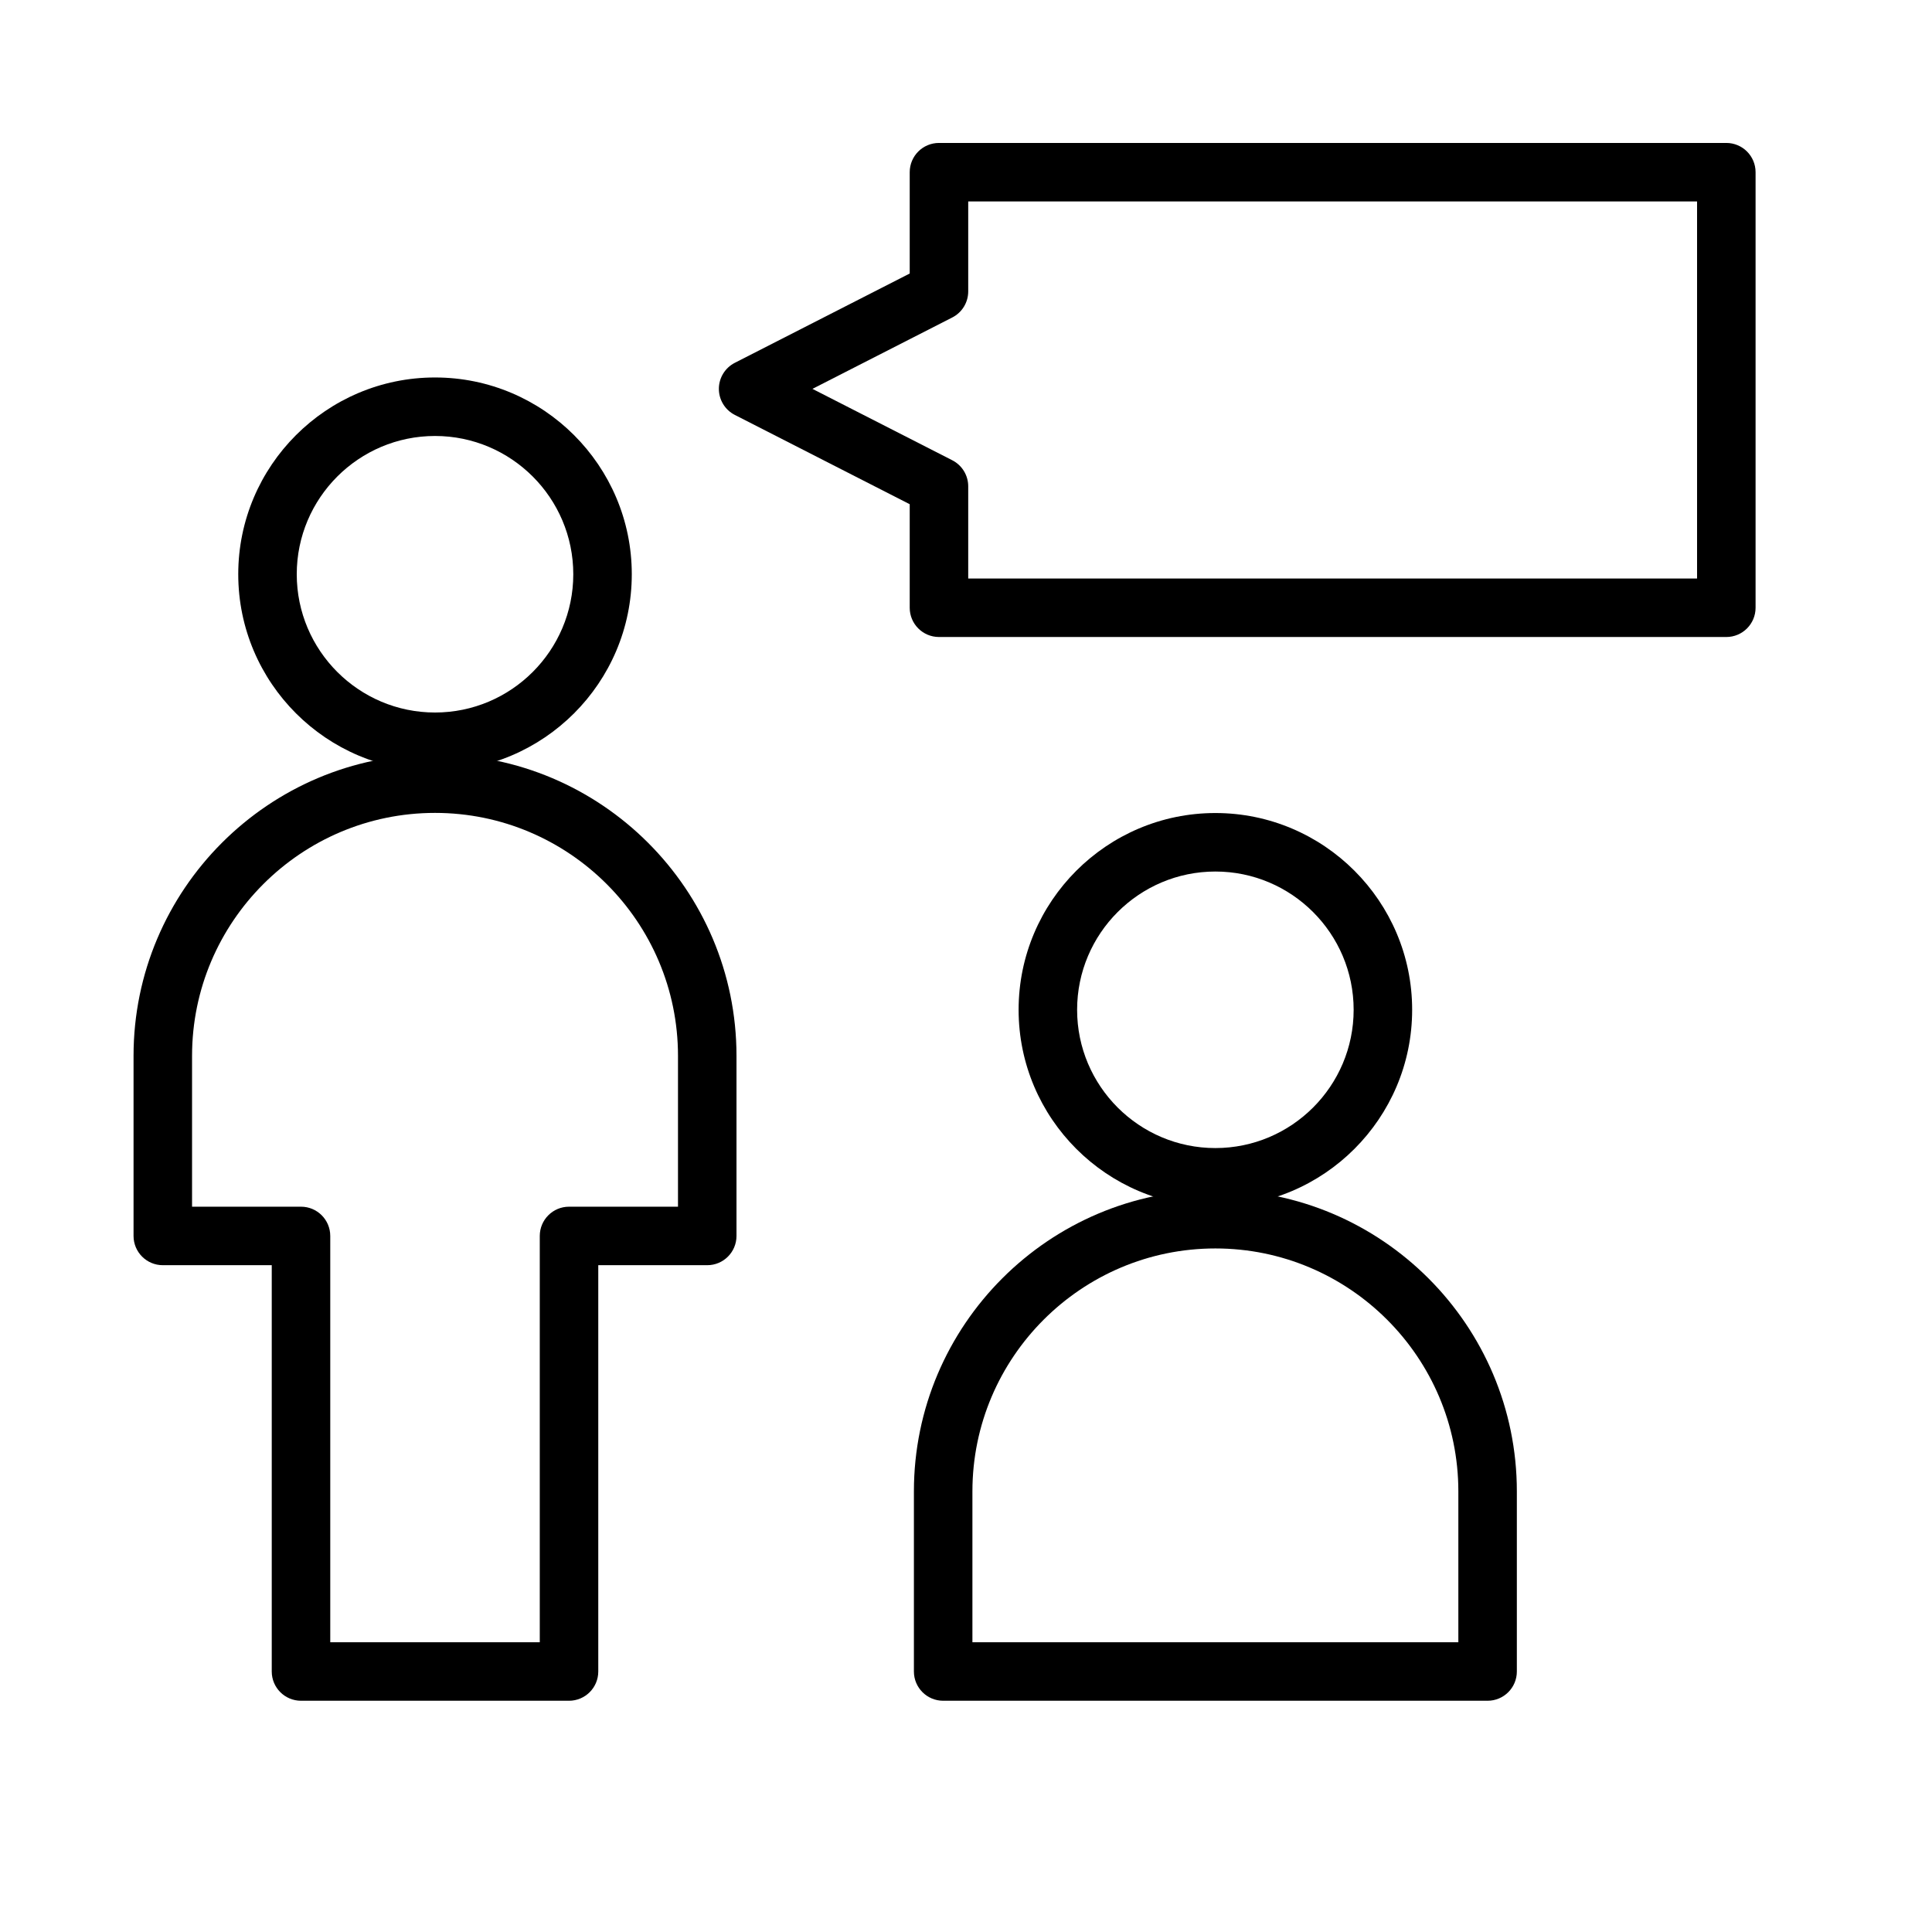 <?xml version="1.0" encoding="UTF-8"?>
<svg id="Layer_1" data-name="Layer 1" xmlns="http://www.w3.org/2000/svg" viewBox="0 0 600 600">
  <g>
    <path d="m461.987,528.183h-169.08c-5.017,0-9.085-4.066-9.085-9.084v-55.927c0-51.625,41.999-93.624,93.624-93.624h.001c51.624,0,93.624,41.999,93.624,93.624v55.927c0,5.018-4.067,9.084-9.085,9.084Zm-159.995-18.168h150.911v-46.843c0-41.606-33.849-75.456-75.455-75.456s-75.456,33.85-75.456,75.456v46.843Z"/>
    <path d="m377.447,374.71c-33.696,0-61.109-27.413-61.109-61.108s27.414-61.109,61.109-61.109,61.109,27.414,61.109,61.109-27.414,61.108-61.109,61.108Zm0-104.049c-23.678,0-42.94,19.263-42.94,42.94s19.263,42.94,42.94,42.94,42.94-19.263,42.94-42.94-19.263-42.94-42.94-42.94Z"/>
  </g>
  <g>
    <path d="m176.717,528.183h-83.238c-5.017,0-9.085-4.067-9.085-9.084v-126.181h-33.834c-5.017,0-9.085-4.066-9.085-9.084v-55.926c0-51.624,41.998-93.624,93.622-93.624s93.628,41.999,93.628,93.624v55.926c0,5.018-4.067,9.084-9.085,9.084h-33.84v126.181c0,5.017-4.067,9.084-9.085,9.084Zm-74.154-18.168h65.069v-126.181c0-5.018,4.067-9.084,9.085-9.084h33.84v-46.842c0-41.606-33.851-75.455-75.459-75.455s-75.453,33.849-75.453,75.455v46.842h33.834c5.017,0,9.085,4.066,9.085,9.084v126.181Z"/>
    <path d="m135.098,239.446c-33.695,0-61.108-27.414-61.108-61.11s27.413-61.108,61.108-61.108,61.108,27.413,61.108,61.108-27.413,61.11-61.108,61.11Zm0-104.049c-23.677,0-42.94,19.262-42.94,42.94s19.263,42.941,42.94,42.941,42.94-19.263,42.94-42.941-19.263-42.94-42.94-42.94Z"/>
  </g>
  <path d="m536.123,197.827h-244.518c-5.017,0-9.085-4.067-9.085-9.085v-32.152l-54.315-27.732c-3.04-1.552-4.954-4.678-4.954-8.091s1.914-6.539,4.954-8.091l54.315-27.732v-31.466c0-5.017,4.067-9.085,9.085-9.085h244.518c5.017,0,9.085,4.067,9.085,9.085v135.264c0,5.017-4.067,9.085-9.085,9.085Zm-235.434-18.169h226.349V62.563h-226.349v27.943c0,3.413-1.914,6.539-4.954,8.091l-43.422,22.171,43.422,22.17c3.04,1.552,4.954,4.678,4.954,8.091v28.629Zm-9.085-89.152h.01-.01Z"/>
</svg>